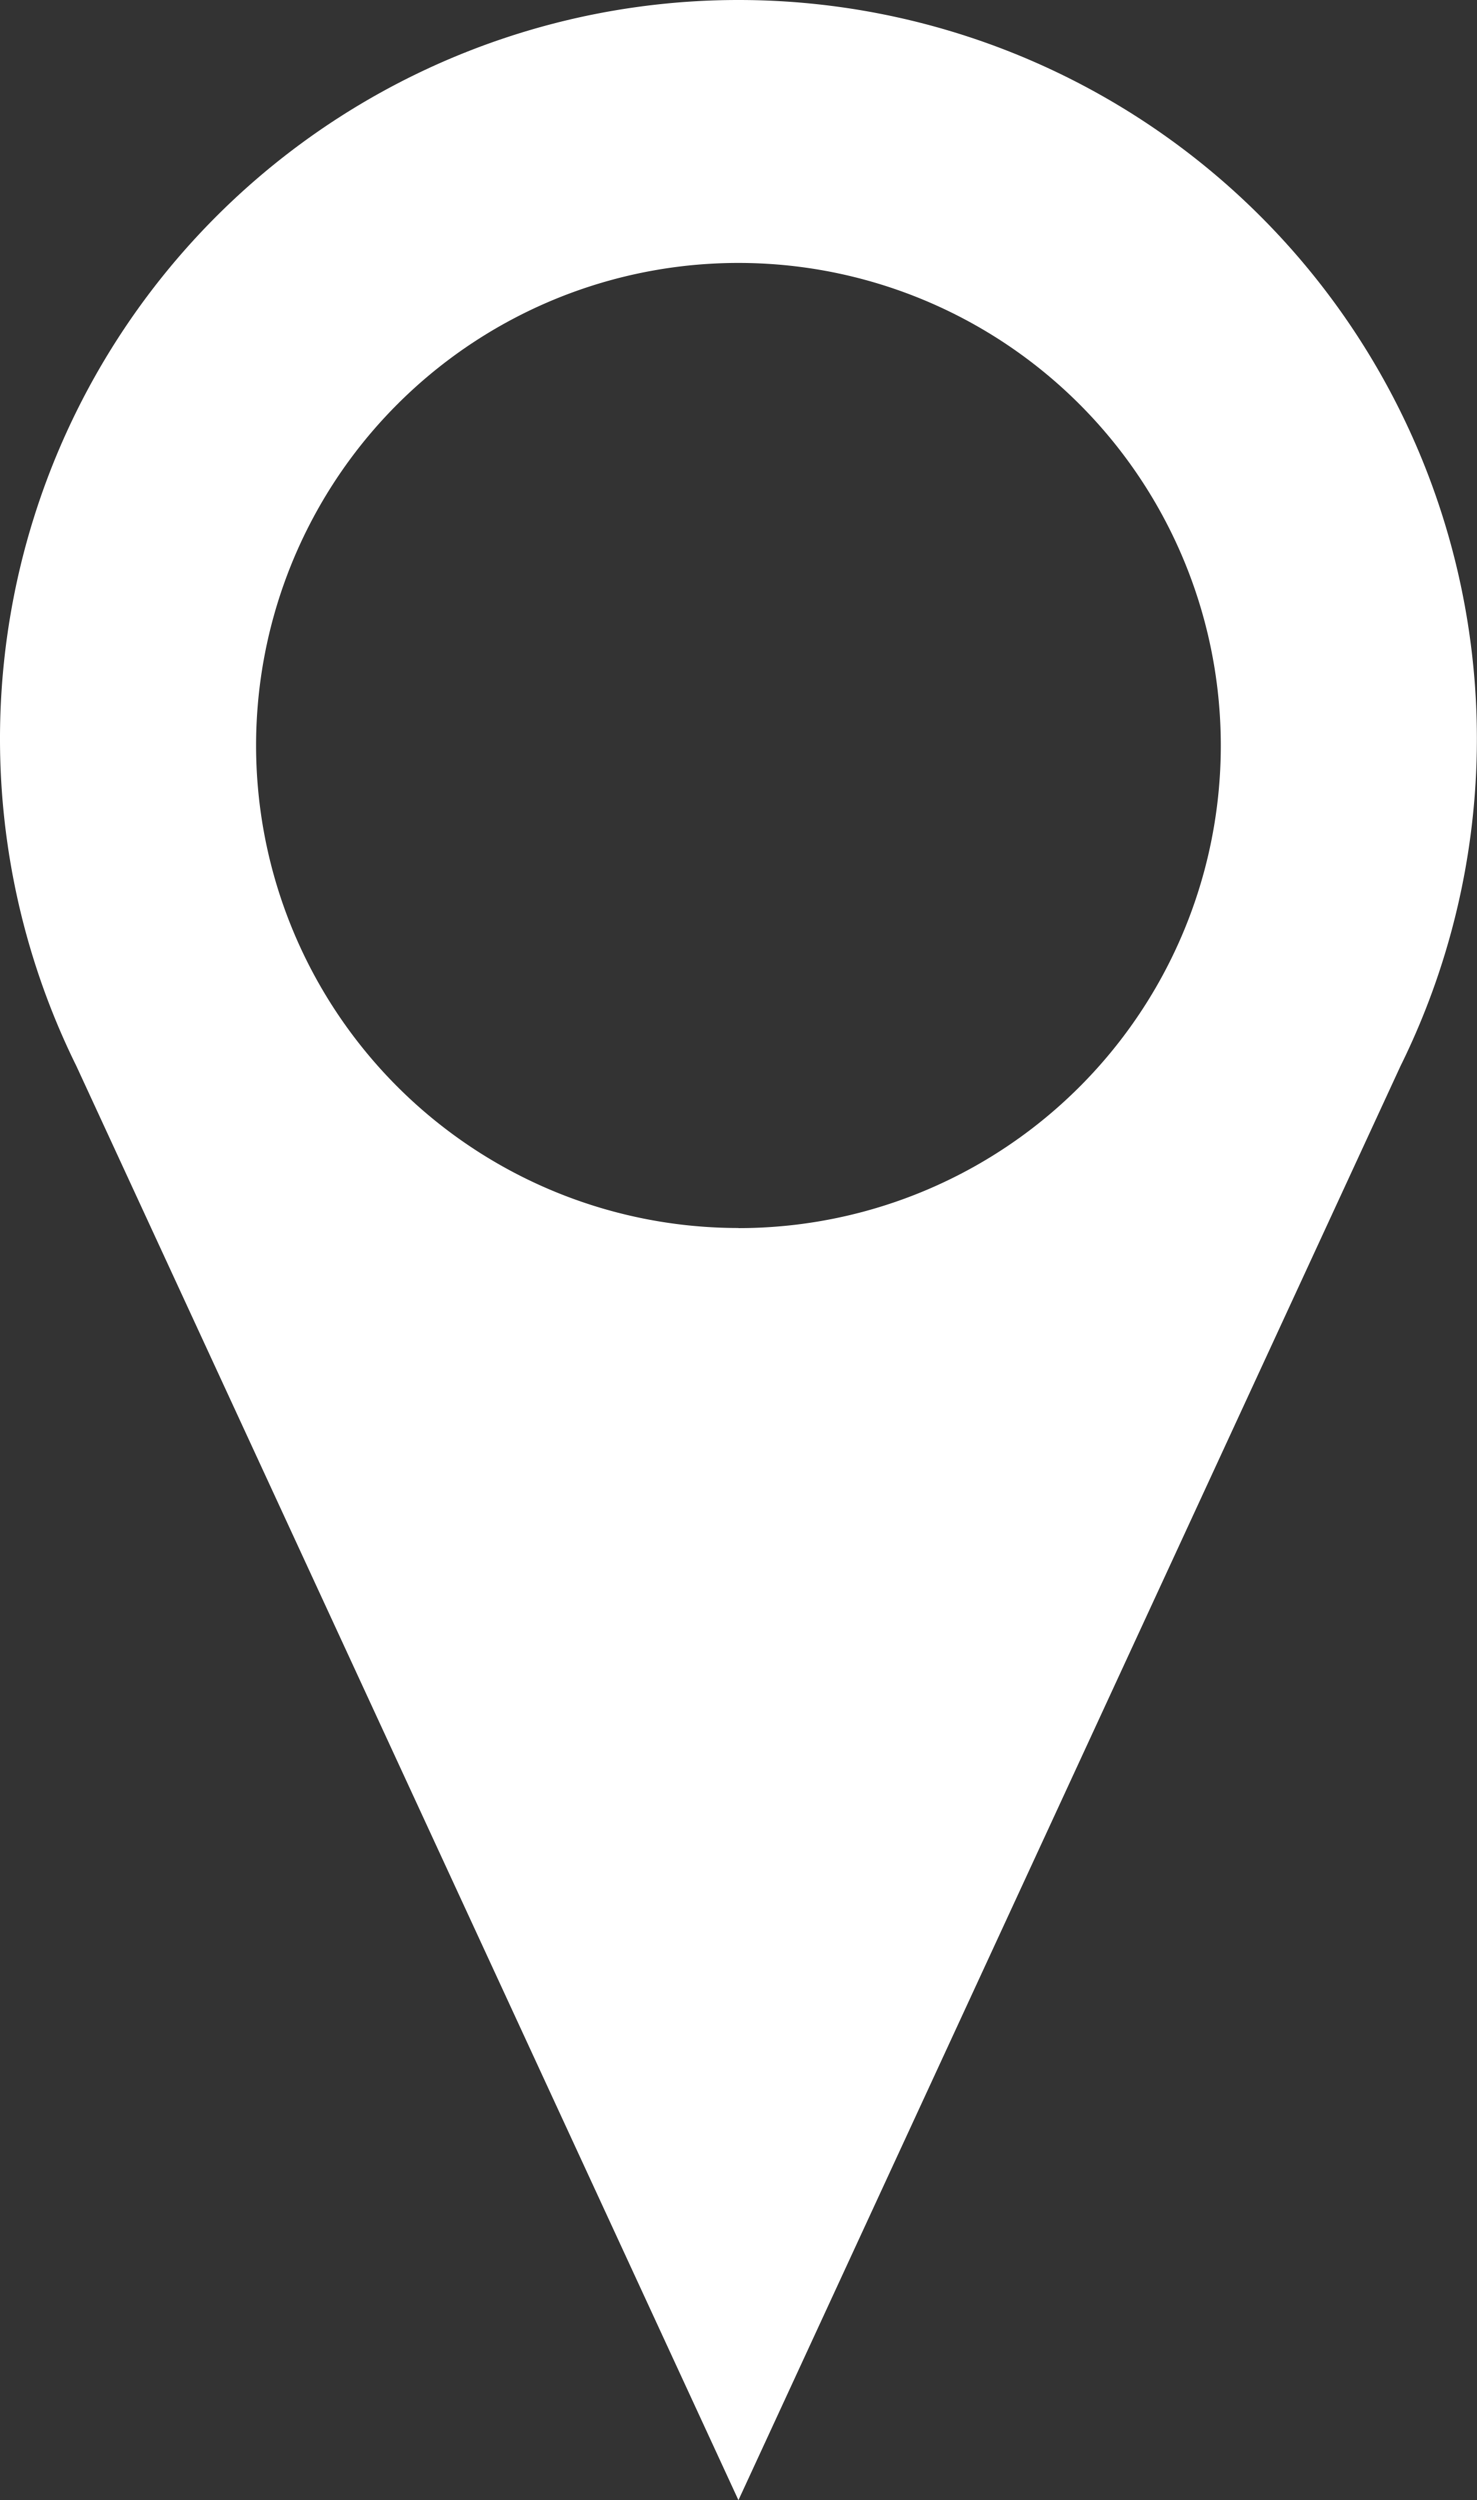 <?xml version="1.0" encoding="UTF-8"?> <svg xmlns="http://www.w3.org/2000/svg" xmlns:xlink="http://www.w3.org/1999/xlink" id="Group_944" data-name="Group 944" width="12.683" height="21.461" viewBox="0 0 12.683 21.461"><rect x="0" y="0" width="12.683" height="21.461" fill="#333333" stroke="none"/><defs><clipPath id="clip-path"><rect id="Rectangle_613" data-name="Rectangle 613" width="12.683" height="21.461" fill="none"></rect></clipPath></defs><g id="Group_943" data-name="Group 943" clip-path="url(#clip-path)"><path id="Path_552" data-name="Path 552" d="M6.342,0A6.342,6.342,0,0,0,.656,9.151l5.685,12.31,5.685-12.31A6.342,6.342,0,0,0,6.342,0m0,10.541A4.142,4.142,0,1,1,10.483,6.4a4.141,4.141,0,0,1-4.142,4.142" fill="#fff"></path></g></svg> 